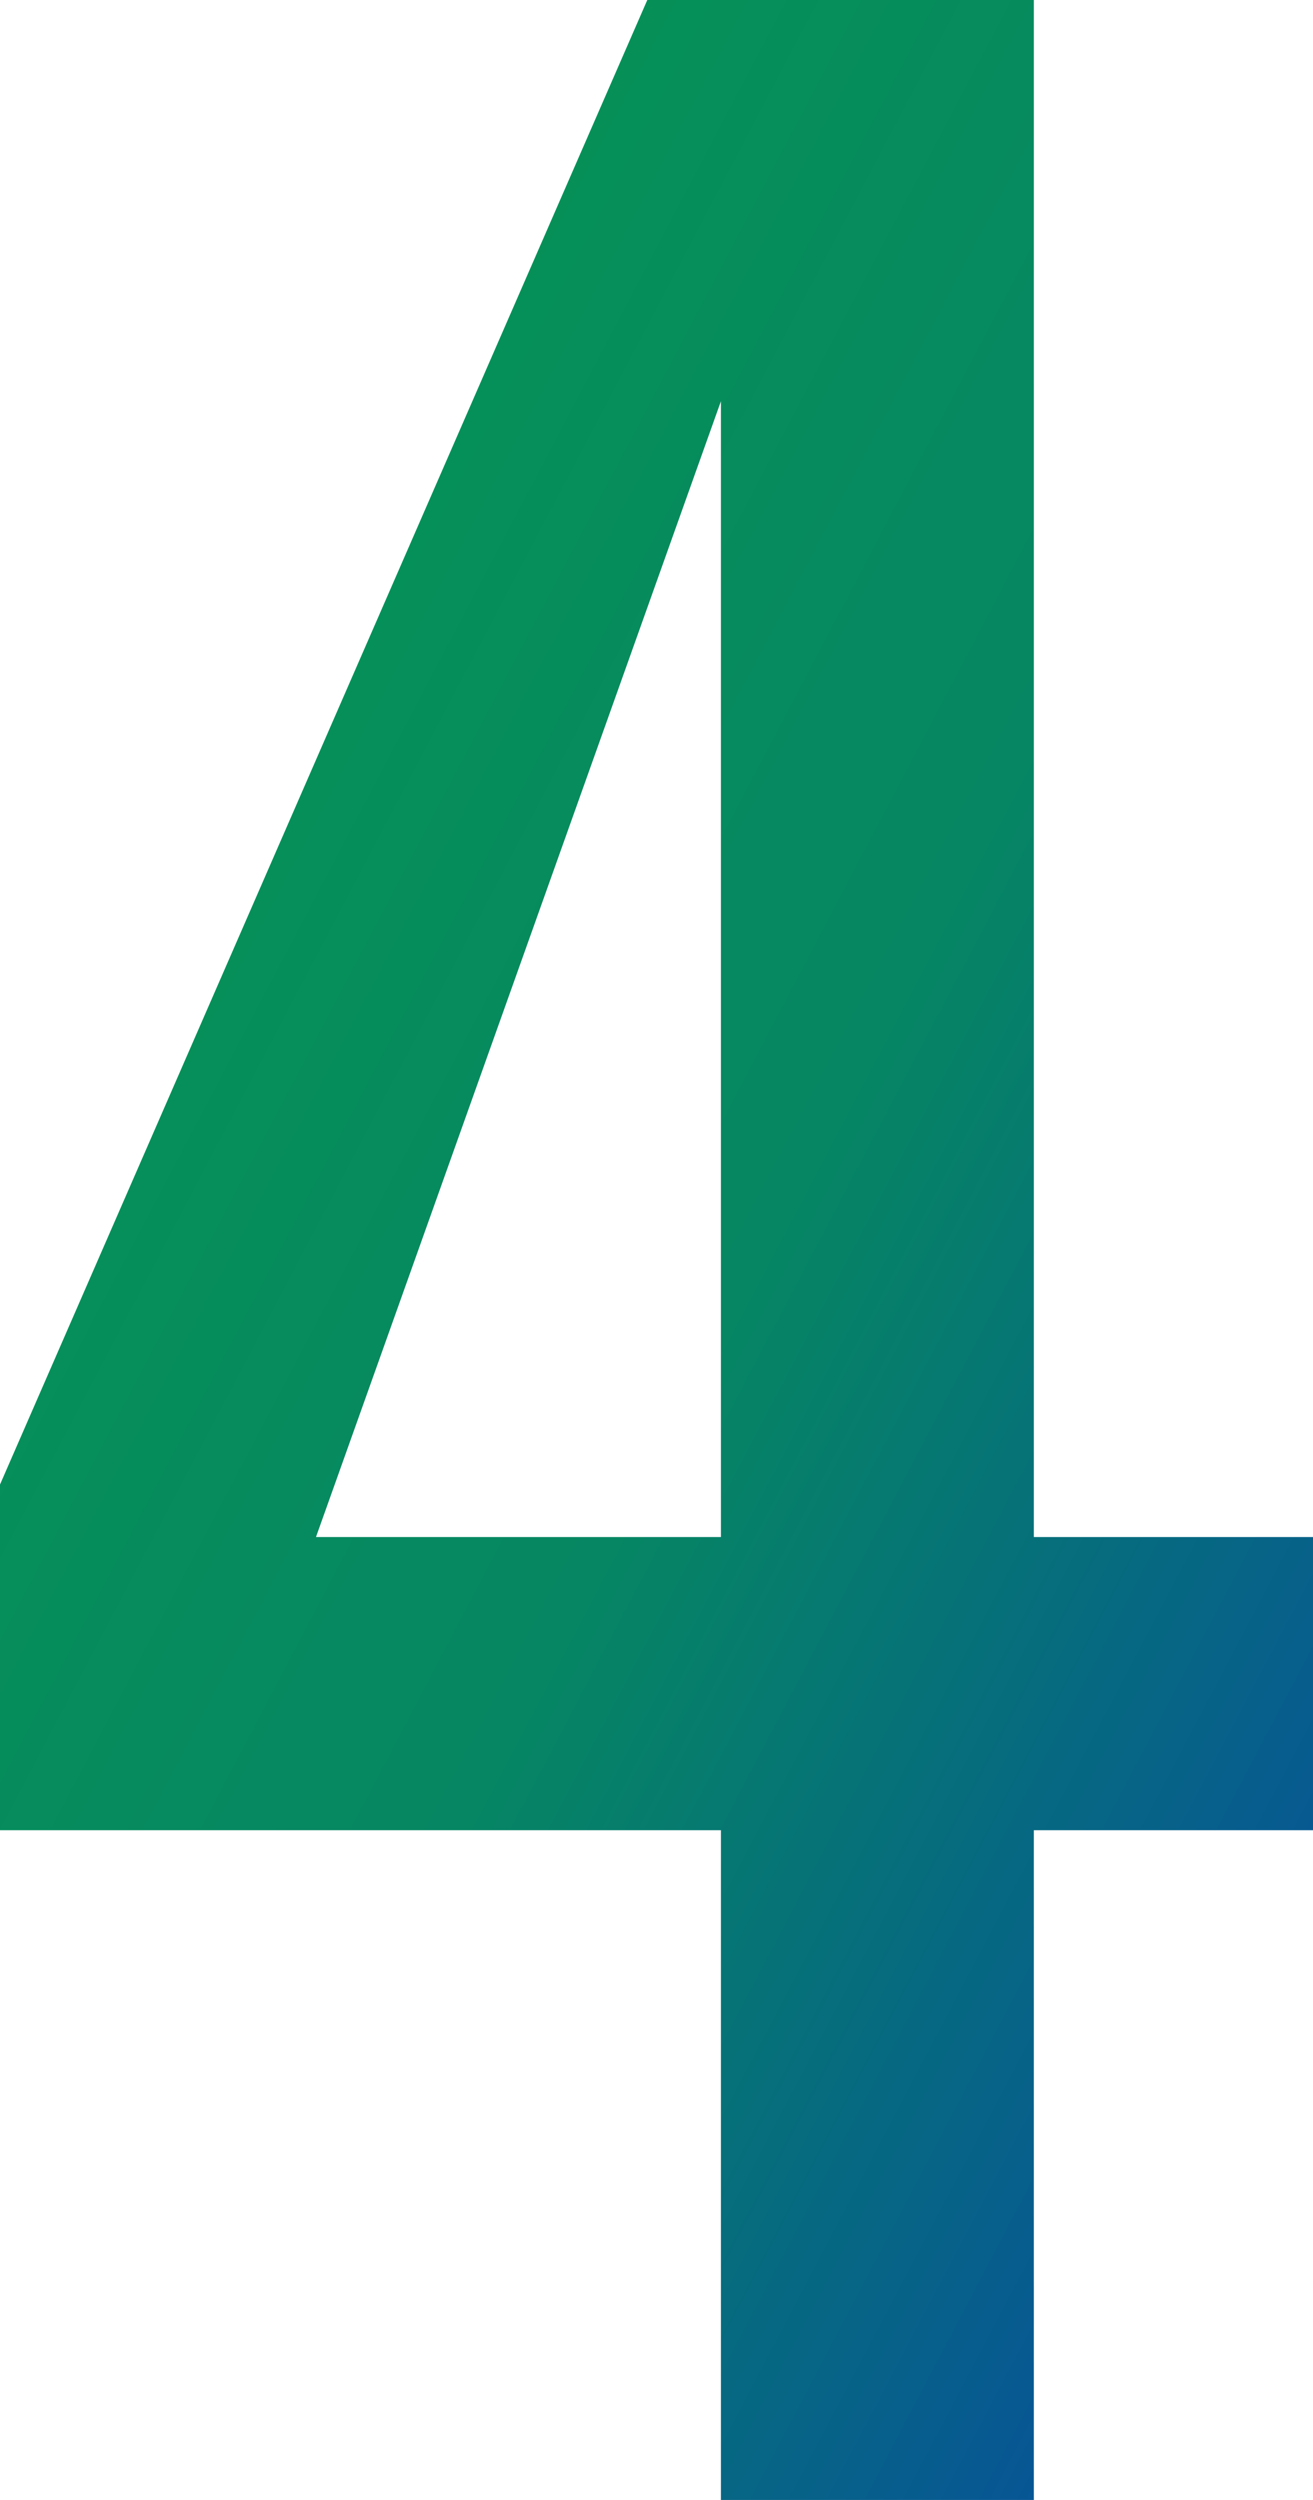 <?xml version="1.0" encoding="UTF-8"?> <svg xmlns="http://www.w3.org/2000/svg" width="144" height="274" viewBox="0 0 144 274" fill="none"> <path d="M79.065 200.595H0V162.709L70.991 0H113.383V168.459H144V200.595H113.383V274H79.065V200.595ZM79.065 168.459V43.975L34.654 168.459H79.065Z" fill="url(#paint0_linear_3_28)"></path> <defs> <linearGradient id="paint0_linear_3_28" x1="0" y1="0" x2="225.67" y2="118.6" gradientUnits="userSpaceOnUse"> <stop stop-color="#06994F"></stop> <stop offset="0.542" stop-color="#068663"></stop> <stop offset="1" stop-color="#0747A4"></stop> </linearGradient> </defs> </svg> 